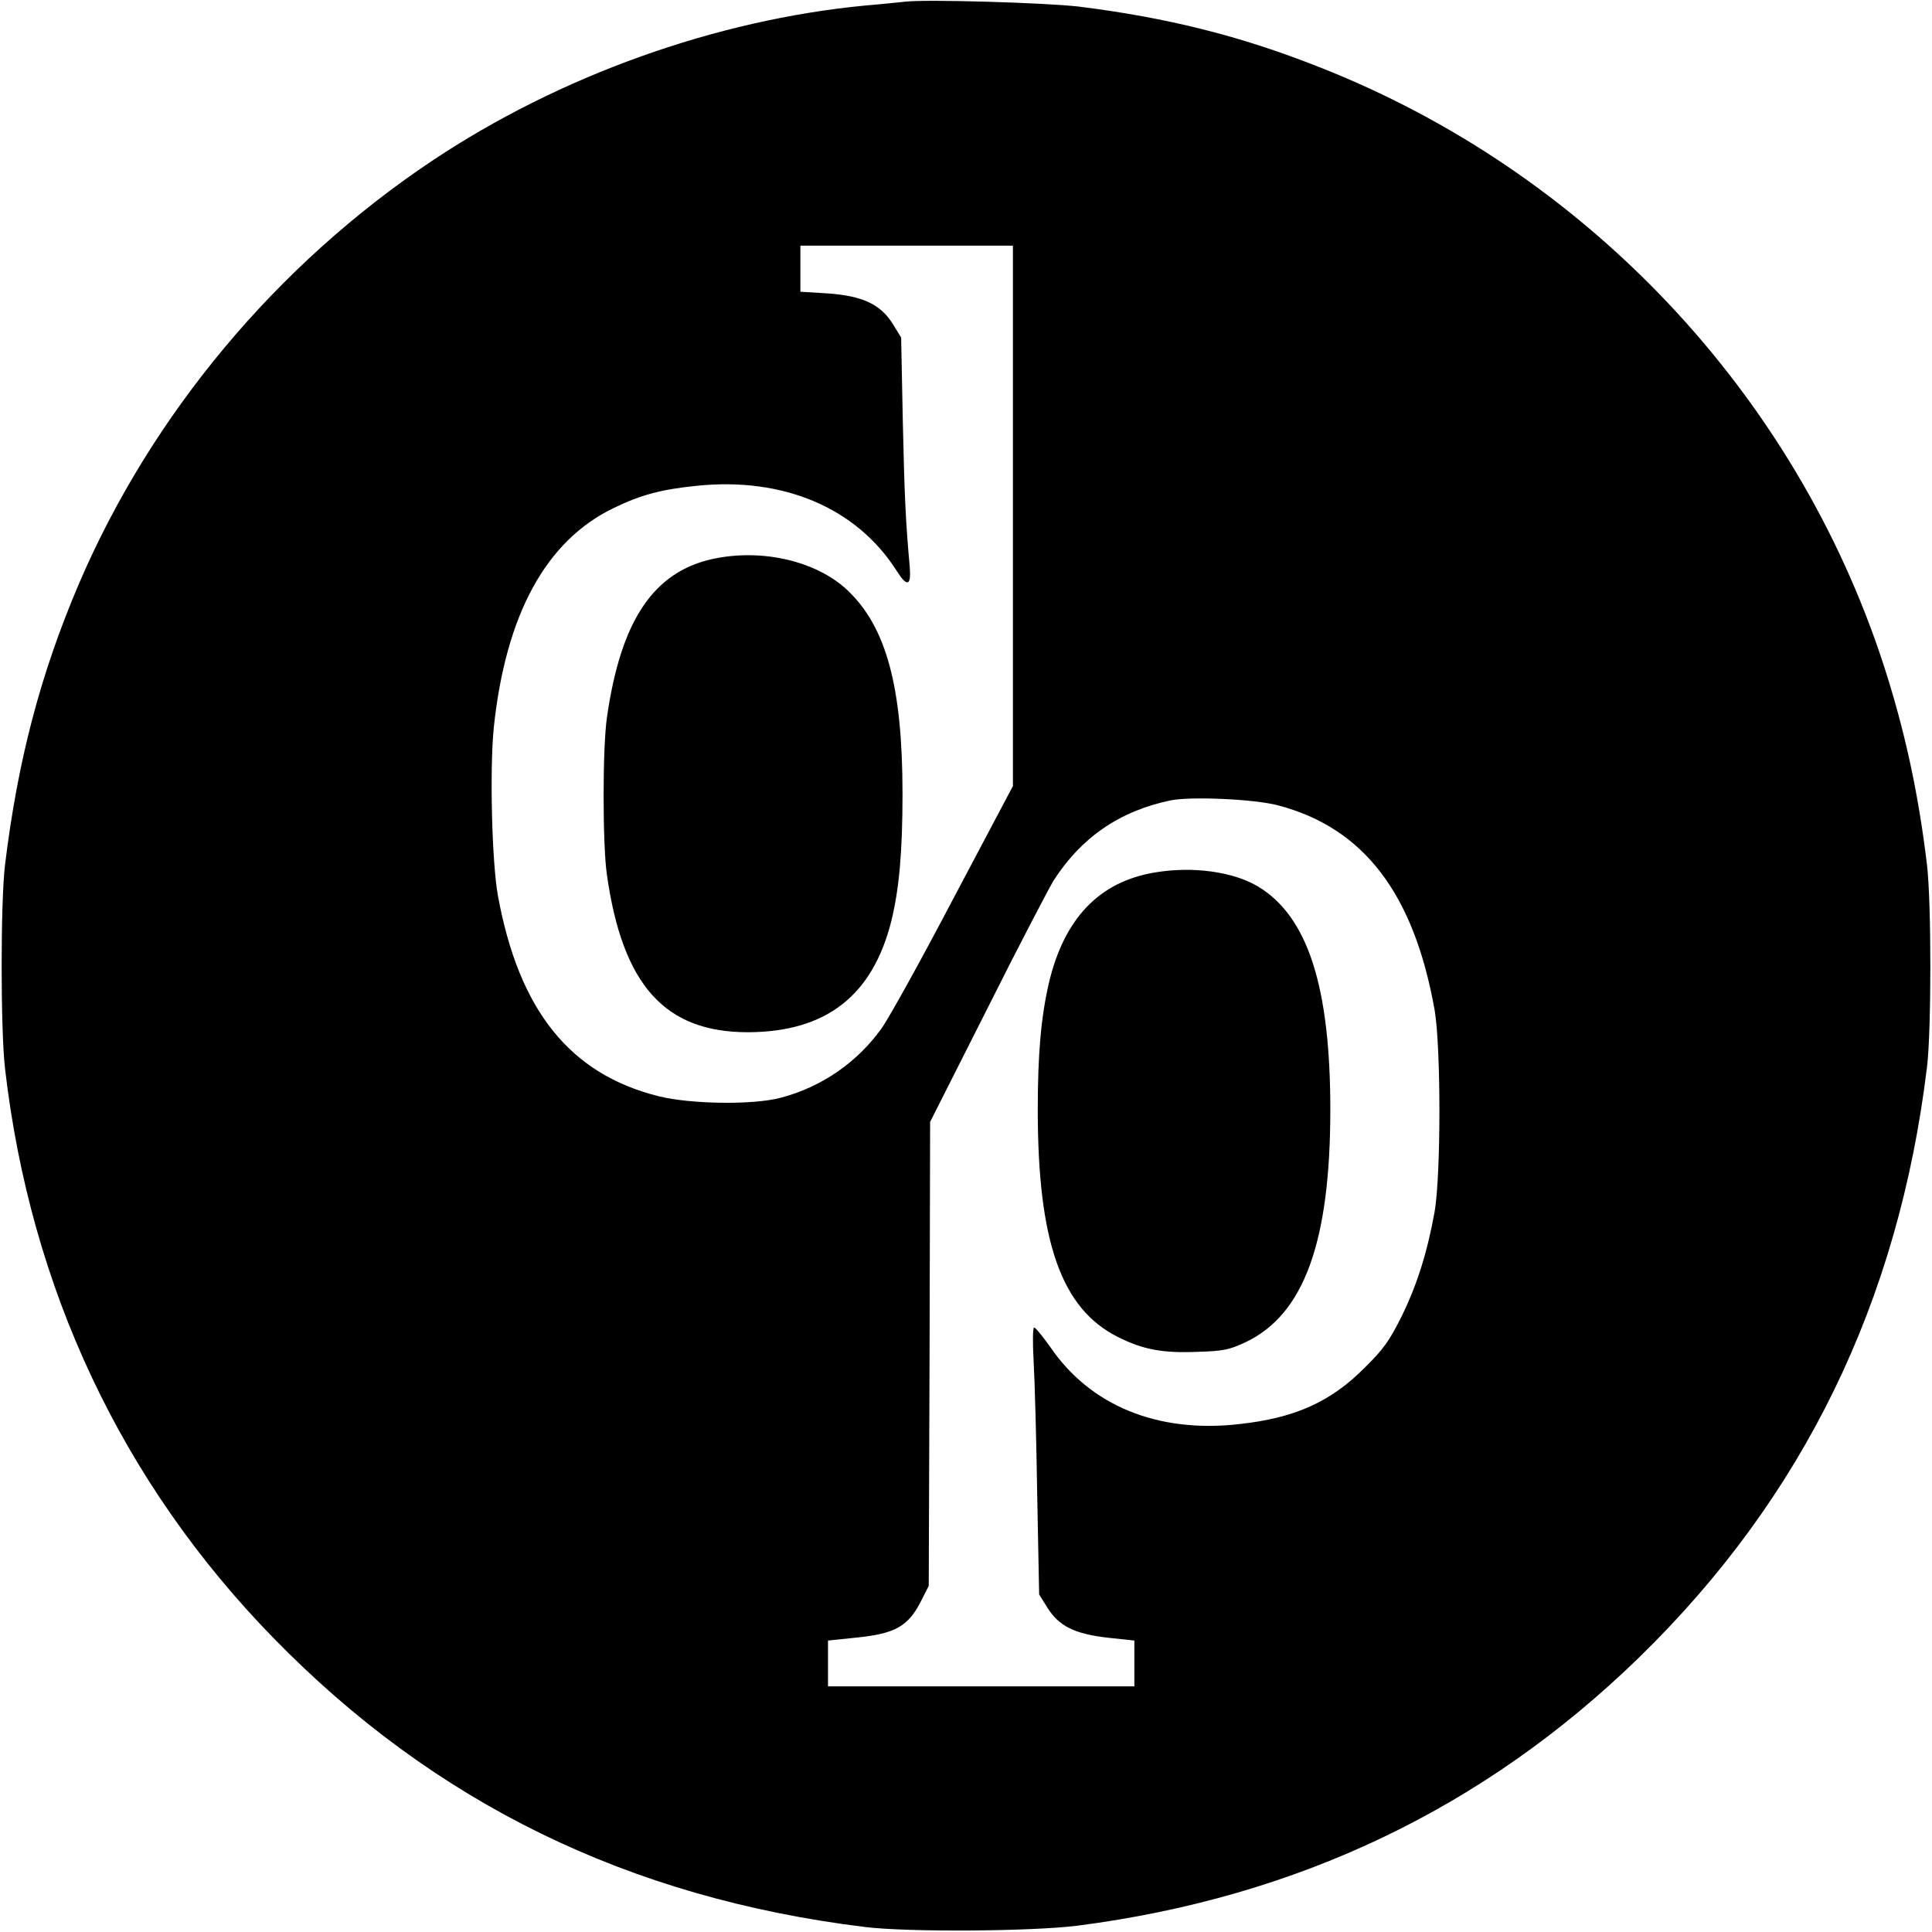 <?xml version="1.0" standalone="no"?>
<!DOCTYPE svg PUBLIC "-//W3C//DTD SVG 20010904//EN"
 "http://www.w3.org/TR/2001/REC-SVG-20010904/DTD/svg10.dtd">
<svg version="1.0" xmlns="http://www.w3.org/2000/svg"
 width="700pt" height="700pt" viewBox="0 0 700 700"
 preserveAspectRatio="xMidYMid meet">
<g transform="translate(0,700) scale(0.1,-0.1)"
fill="#000000" stroke="none">
<path d="M3280 6994 c-19 -2 -84 -9 -145 -14 -542 -52 -1107 -254 -1570 -563
-564 -377 -1016 -919 -1279 -1532 -140 -328 -222 -642 -268 -1020 -16 -137
-16 -591 0 -735 92 -798 423 -1501 972 -2064 584 -599 1288 -943 2145 -1048
157 -19 602 -16 770 5 797 103 1473 426 2034 972 595 580 940 1288 1043 2140
16 135 16 591 0 730 -31 261 -81 491 -158 728 -321 984 -1079 1786 -2047 2165
-283 112 -548 178 -867 218 -117 14 -552 27 -630 18z m390 -1863 l0 -979 -216
-408 c-118 -225 -235 -436 -260 -470 -87 -122 -216 -212 -364 -251 -99 -27
-326 -24 -443 5 -322 80 -507 311 -583 727 -22 122 -30 458 -15 608 43 410
189 679 436 797 97 47 171 67 301 80 312 32 577 -80 722 -307 39 -62 54 -57
48 15 -14 154 -19 250 -25 528 l-6 301 -30 49 c-45 72 -110 102 -237 111 l-98
6 0 84 0 83 385 0 385 0 0 -979z m961 -1049 c311 -82 492 -320 567 -742 23
-136 23 -594 0 -730 -27 -149 -64 -266 -120 -380 -44 -88 -65 -118 -133 -185
-124 -125 -254 -183 -457 -205 -294 -33 -538 67 -683 280 -27 38 -53 70 -58
70 -5 0 -6 -49 -2 -122 4 -68 10 -285 13 -484 l7 -361 30 -48 c42 -67 98 -95
221 -109 l94 -10 0 -83 0 -83 -555 0 -555 0 0 83 0 83 106 11 c137 14 184 41
229 128 l30 59 3 840 2 841 207 410 c113 226 222 434 240 464 100 156 238 252
424 291 73 15 303 5 390 -18z"/>
<path d="M2583 4975 c-216 -47 -334 -224 -384 -575 -16 -110 -16 -460 0 -570
57 -400 210 -570 511 -570 283 1 452 132 520 405 28 116 40 250 40 459 0 388
-59 605 -200 738 -113 106 -310 151 -487 113z"/>
<path d="M4185 3839 c-202 -33 -330 -167 -385 -402 -28 -122 -40 -255 -40
-457 0 -479 85 -721 290 -824 92 -46 161 -59 289 -54 94 3 114 7 174 35 211
100 307 362 307 843 0 446 -82 700 -262 808 -90 54 -237 74 -373 51z"/>
</g>
</svg>
